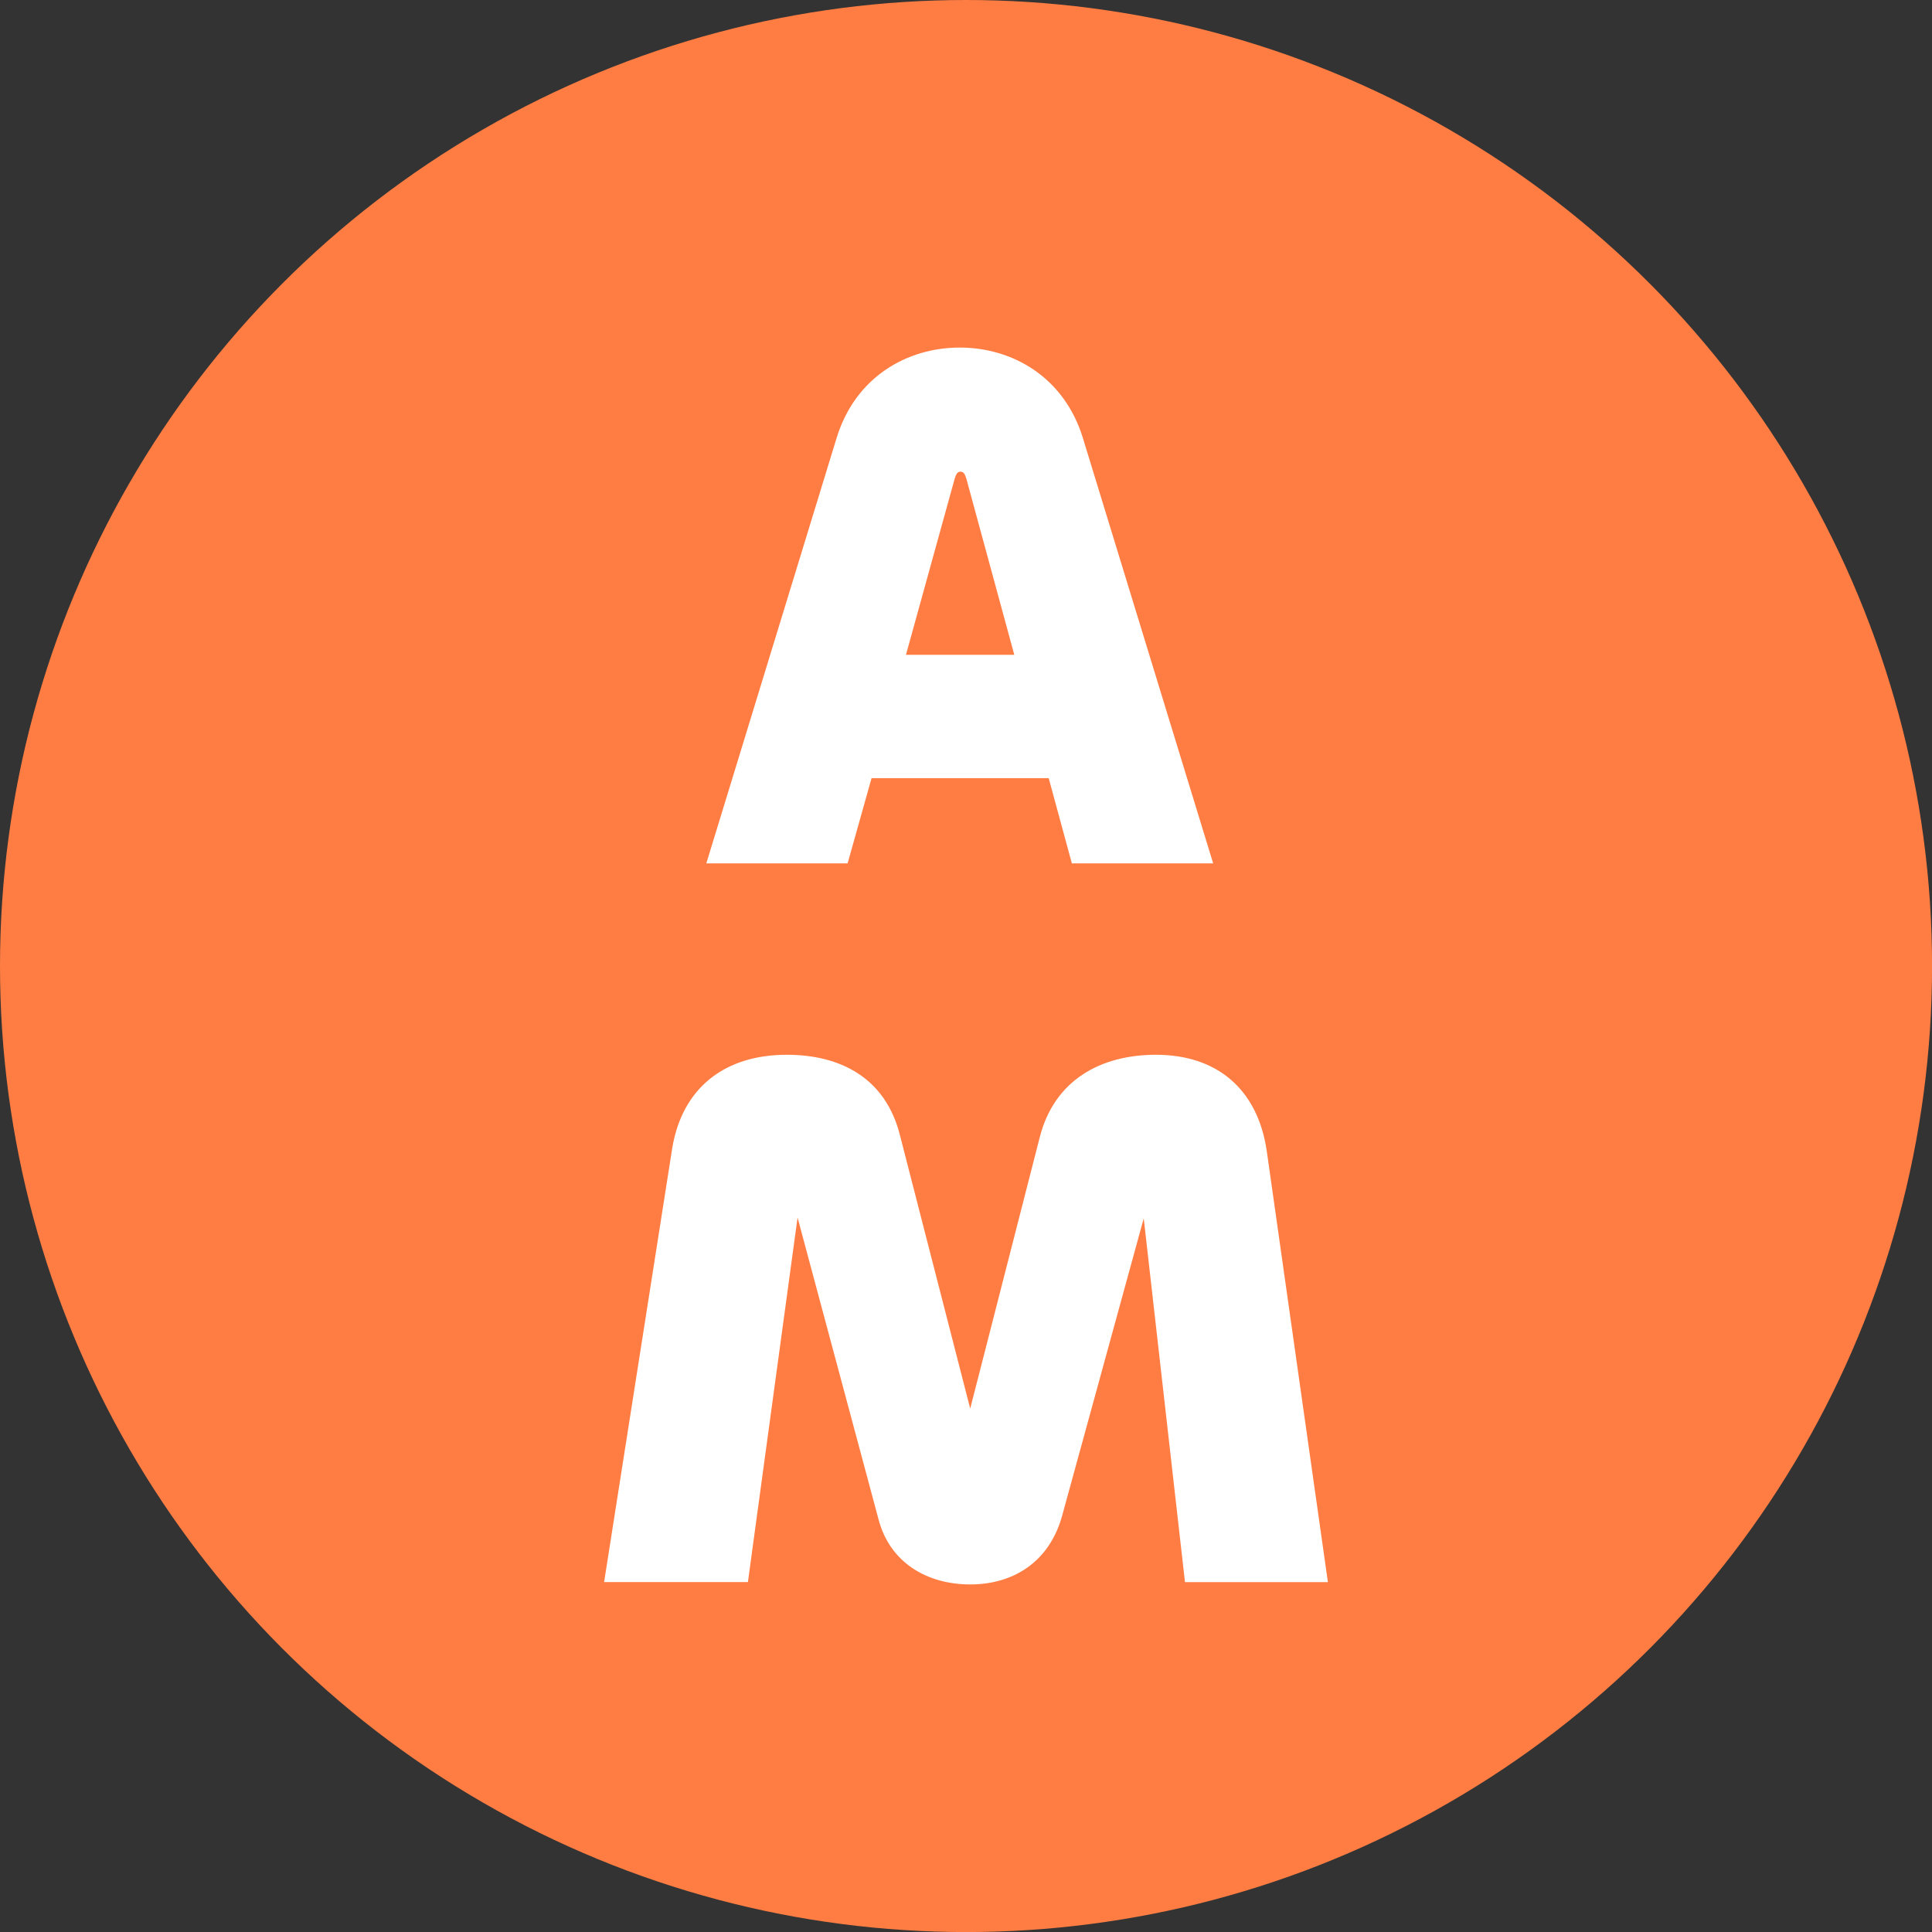 <?xml version="1.0" encoding="UTF-8"?> <svg xmlns="http://www.w3.org/2000/svg" id="Layer_2" data-name="Layer 2" viewBox="0 0 347.03 347.03"><rect x="0" y="0" width="347.03" height="347.03" fill="#333333" stroke="none"/><defs><style> .cls-1 { fill: #fff; } .cls-1, .cls-2 { stroke-width: 0px; } .cls-2 { fill: #ff7d43; } </style></defs><g id="Layer_1-2" data-name="Layer 1"><circle class="cls-2" cx="173.52" cy="173.52" r="173.52"></circle><g><rect class="cls-2" x="85.93" y="28.74" width="175.18" height="289.55"></rect><g><path class="cls-1" d="M150.23,78.81c3.36-11.15,12.76-16.38,22.16-16.38s18.8,5.24,22.16,16.38l23.36,76.27h-25.38l-4.16-15.31h-31.82l-4.3,15.31h-25.38l23.36-76.27ZM162.72,117.62h19.47l-8.59-31.56c-.27-.94-.54-1.34-1.07-1.34s-.81.4-1.07,1.34l-8.73,31.56Z"></path><path class="cls-1" d="M108.51,284.19l12.22-77.84c1.78-10.98,9.47-16.89,20.59-16.89,9.61,0,17.71,4.12,20.32,14.41l12.63,49.15,12.49-48.73c2.61-10.3,10.98-14.83,20.87-14.83,10.84,0,18.26,6.04,19.91,17.3l10.98,77.43h-25.67l-7.41-65.35-14.69,53.54c-2.33,8.24-8.79,12.22-16.47,12.22s-14.41-3.84-16.47-11.67l-14.55-54.23-8.92,65.48h-25.81Z"></path></g></g></g></svg> 